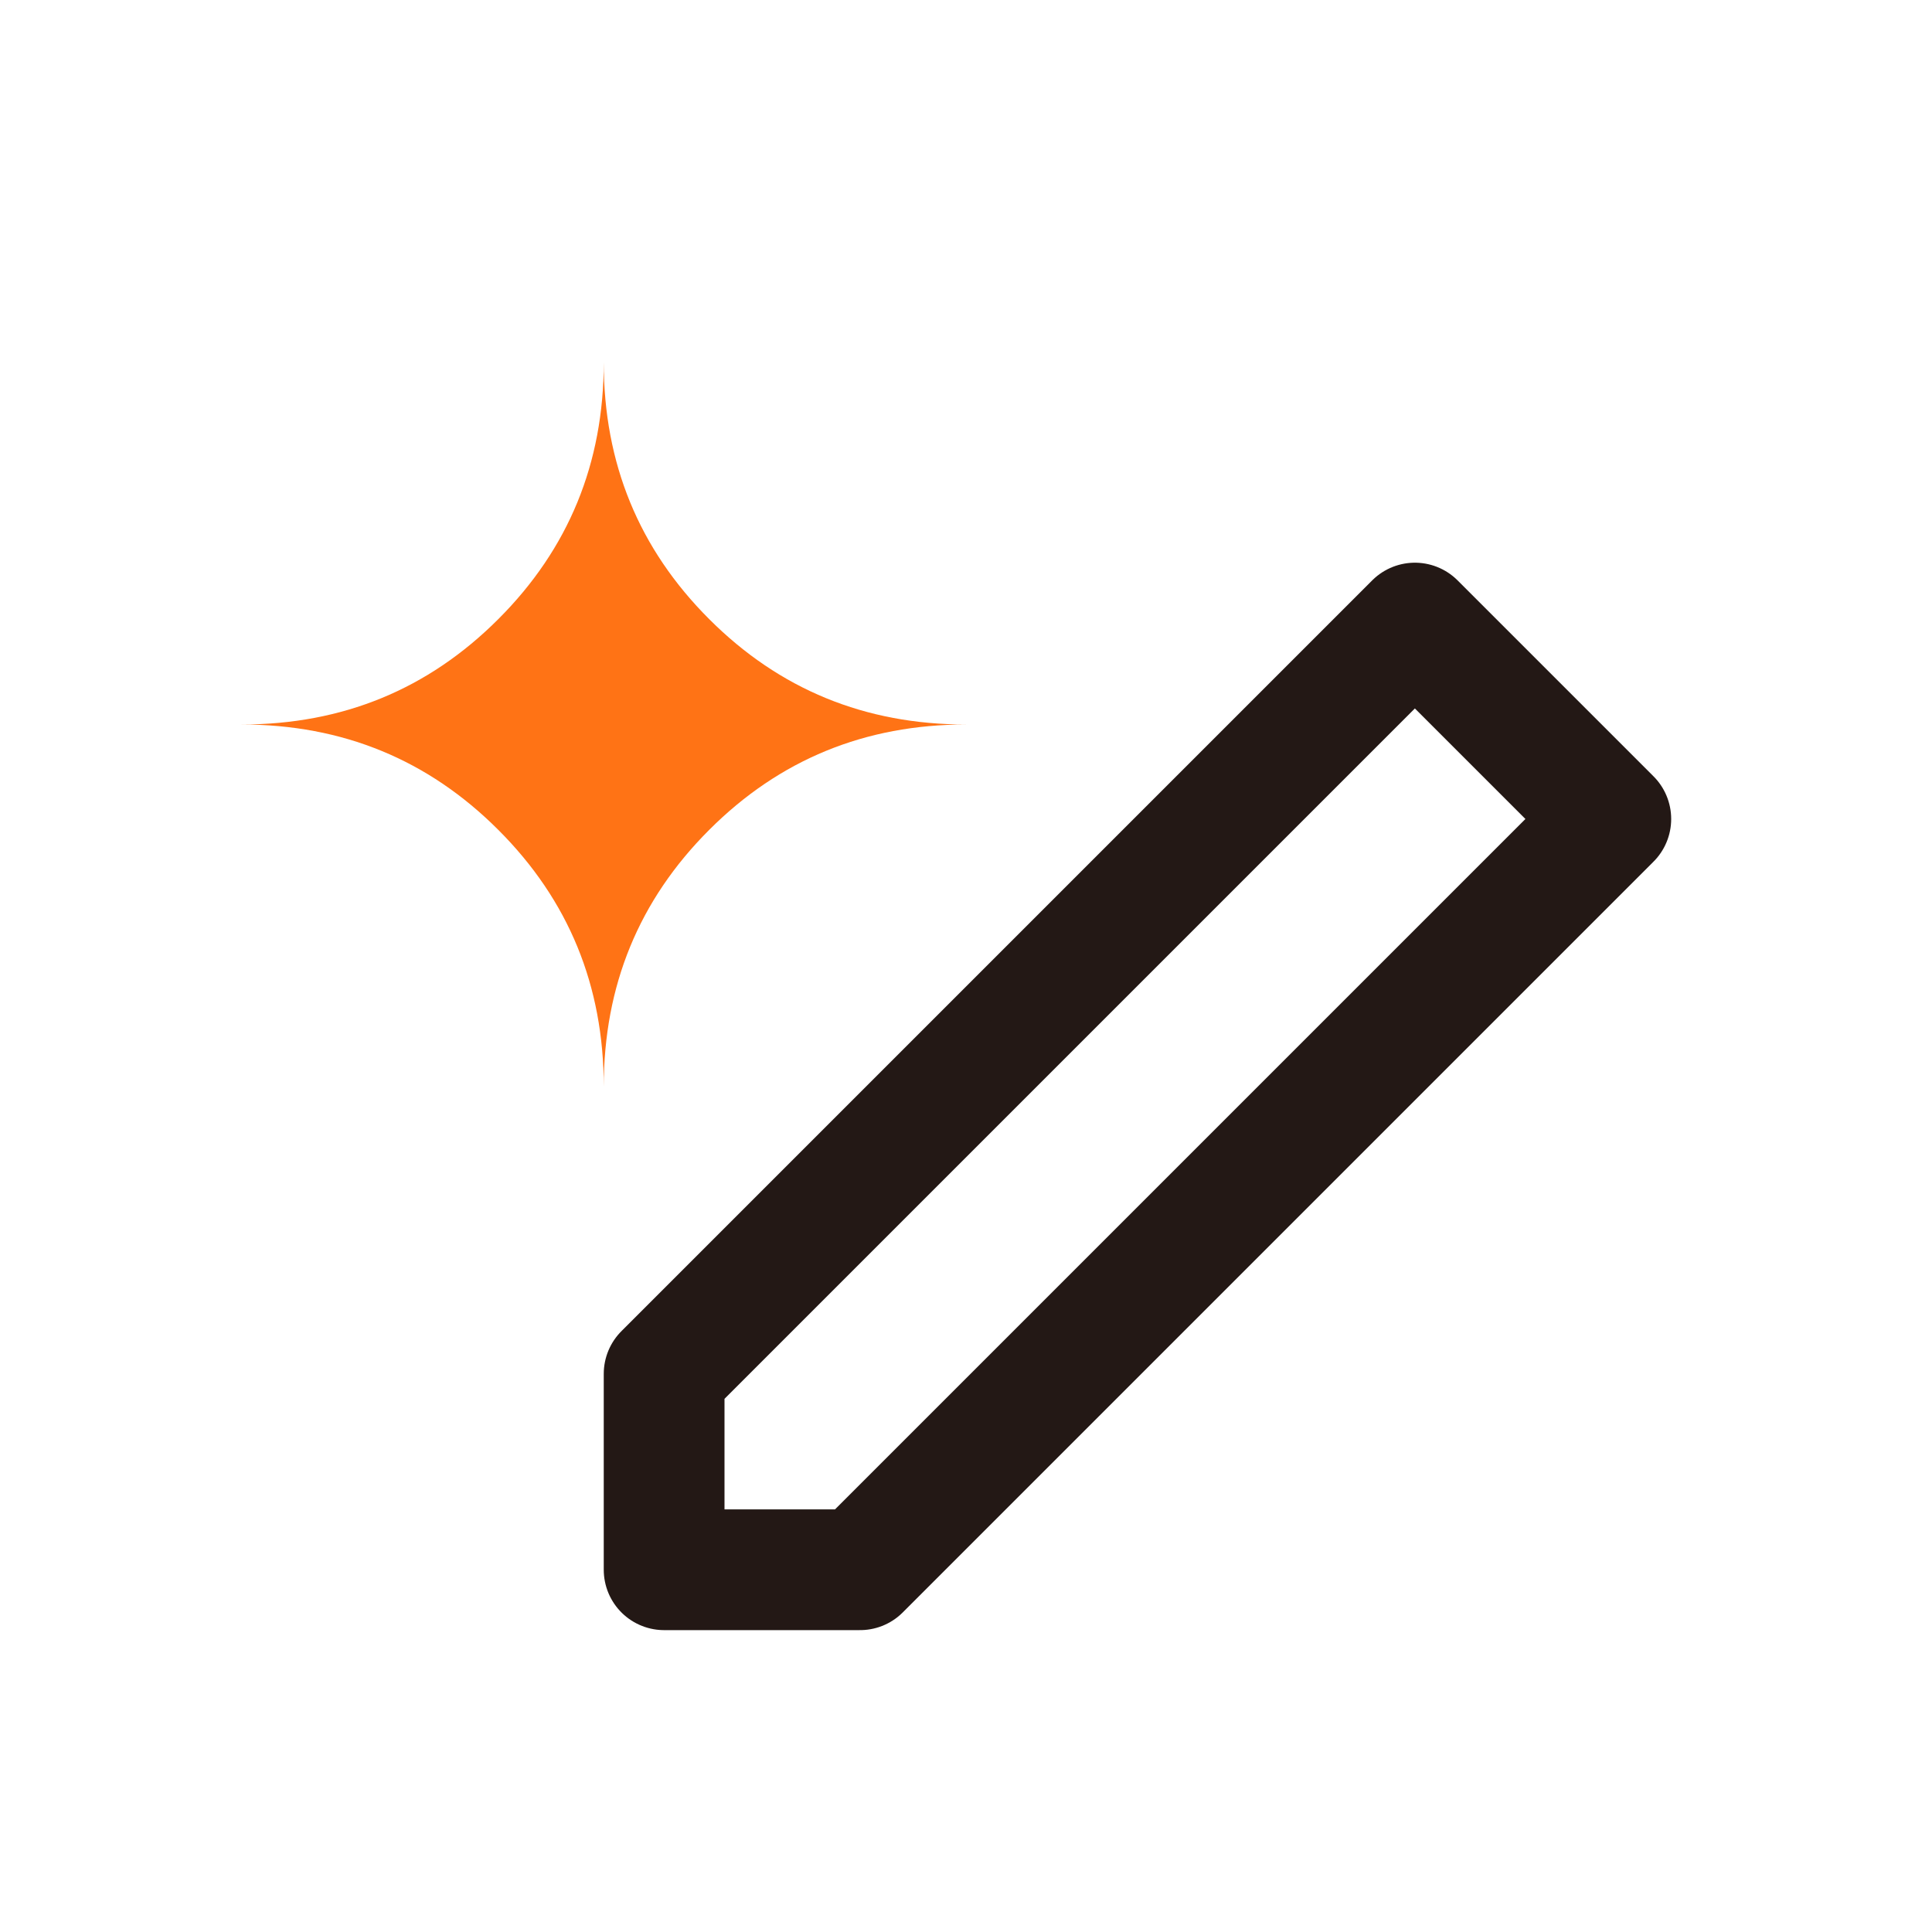 <svg width="32" height="32" viewBox="0 0 32 32" fill="none" xmlns="http://www.w3.org/2000/svg">
<path d="M11 22.755V26H14.245L26.68 13.565L23.435 10.32L11 22.755Z" stroke="#231815" stroke-width="2" stroke-linejoin="round"/>
<path d="M10 18C10 16.327 10.582 14.909 11.746 13.746C12.909 12.582 14.327 12 16 12C14.327 12 12.909 11.418 11.746 10.254C10.582 9.091 10 7.673 10 6C10 7.673 9.418 9.091 8.254 10.254C7.091 11.418 5.673 12 4 12C5.673 12 7.091 12.582 8.254 13.746C9.418 14.909 10 16.327 10 18Z" fill="#FF7315"/>
</svg>
